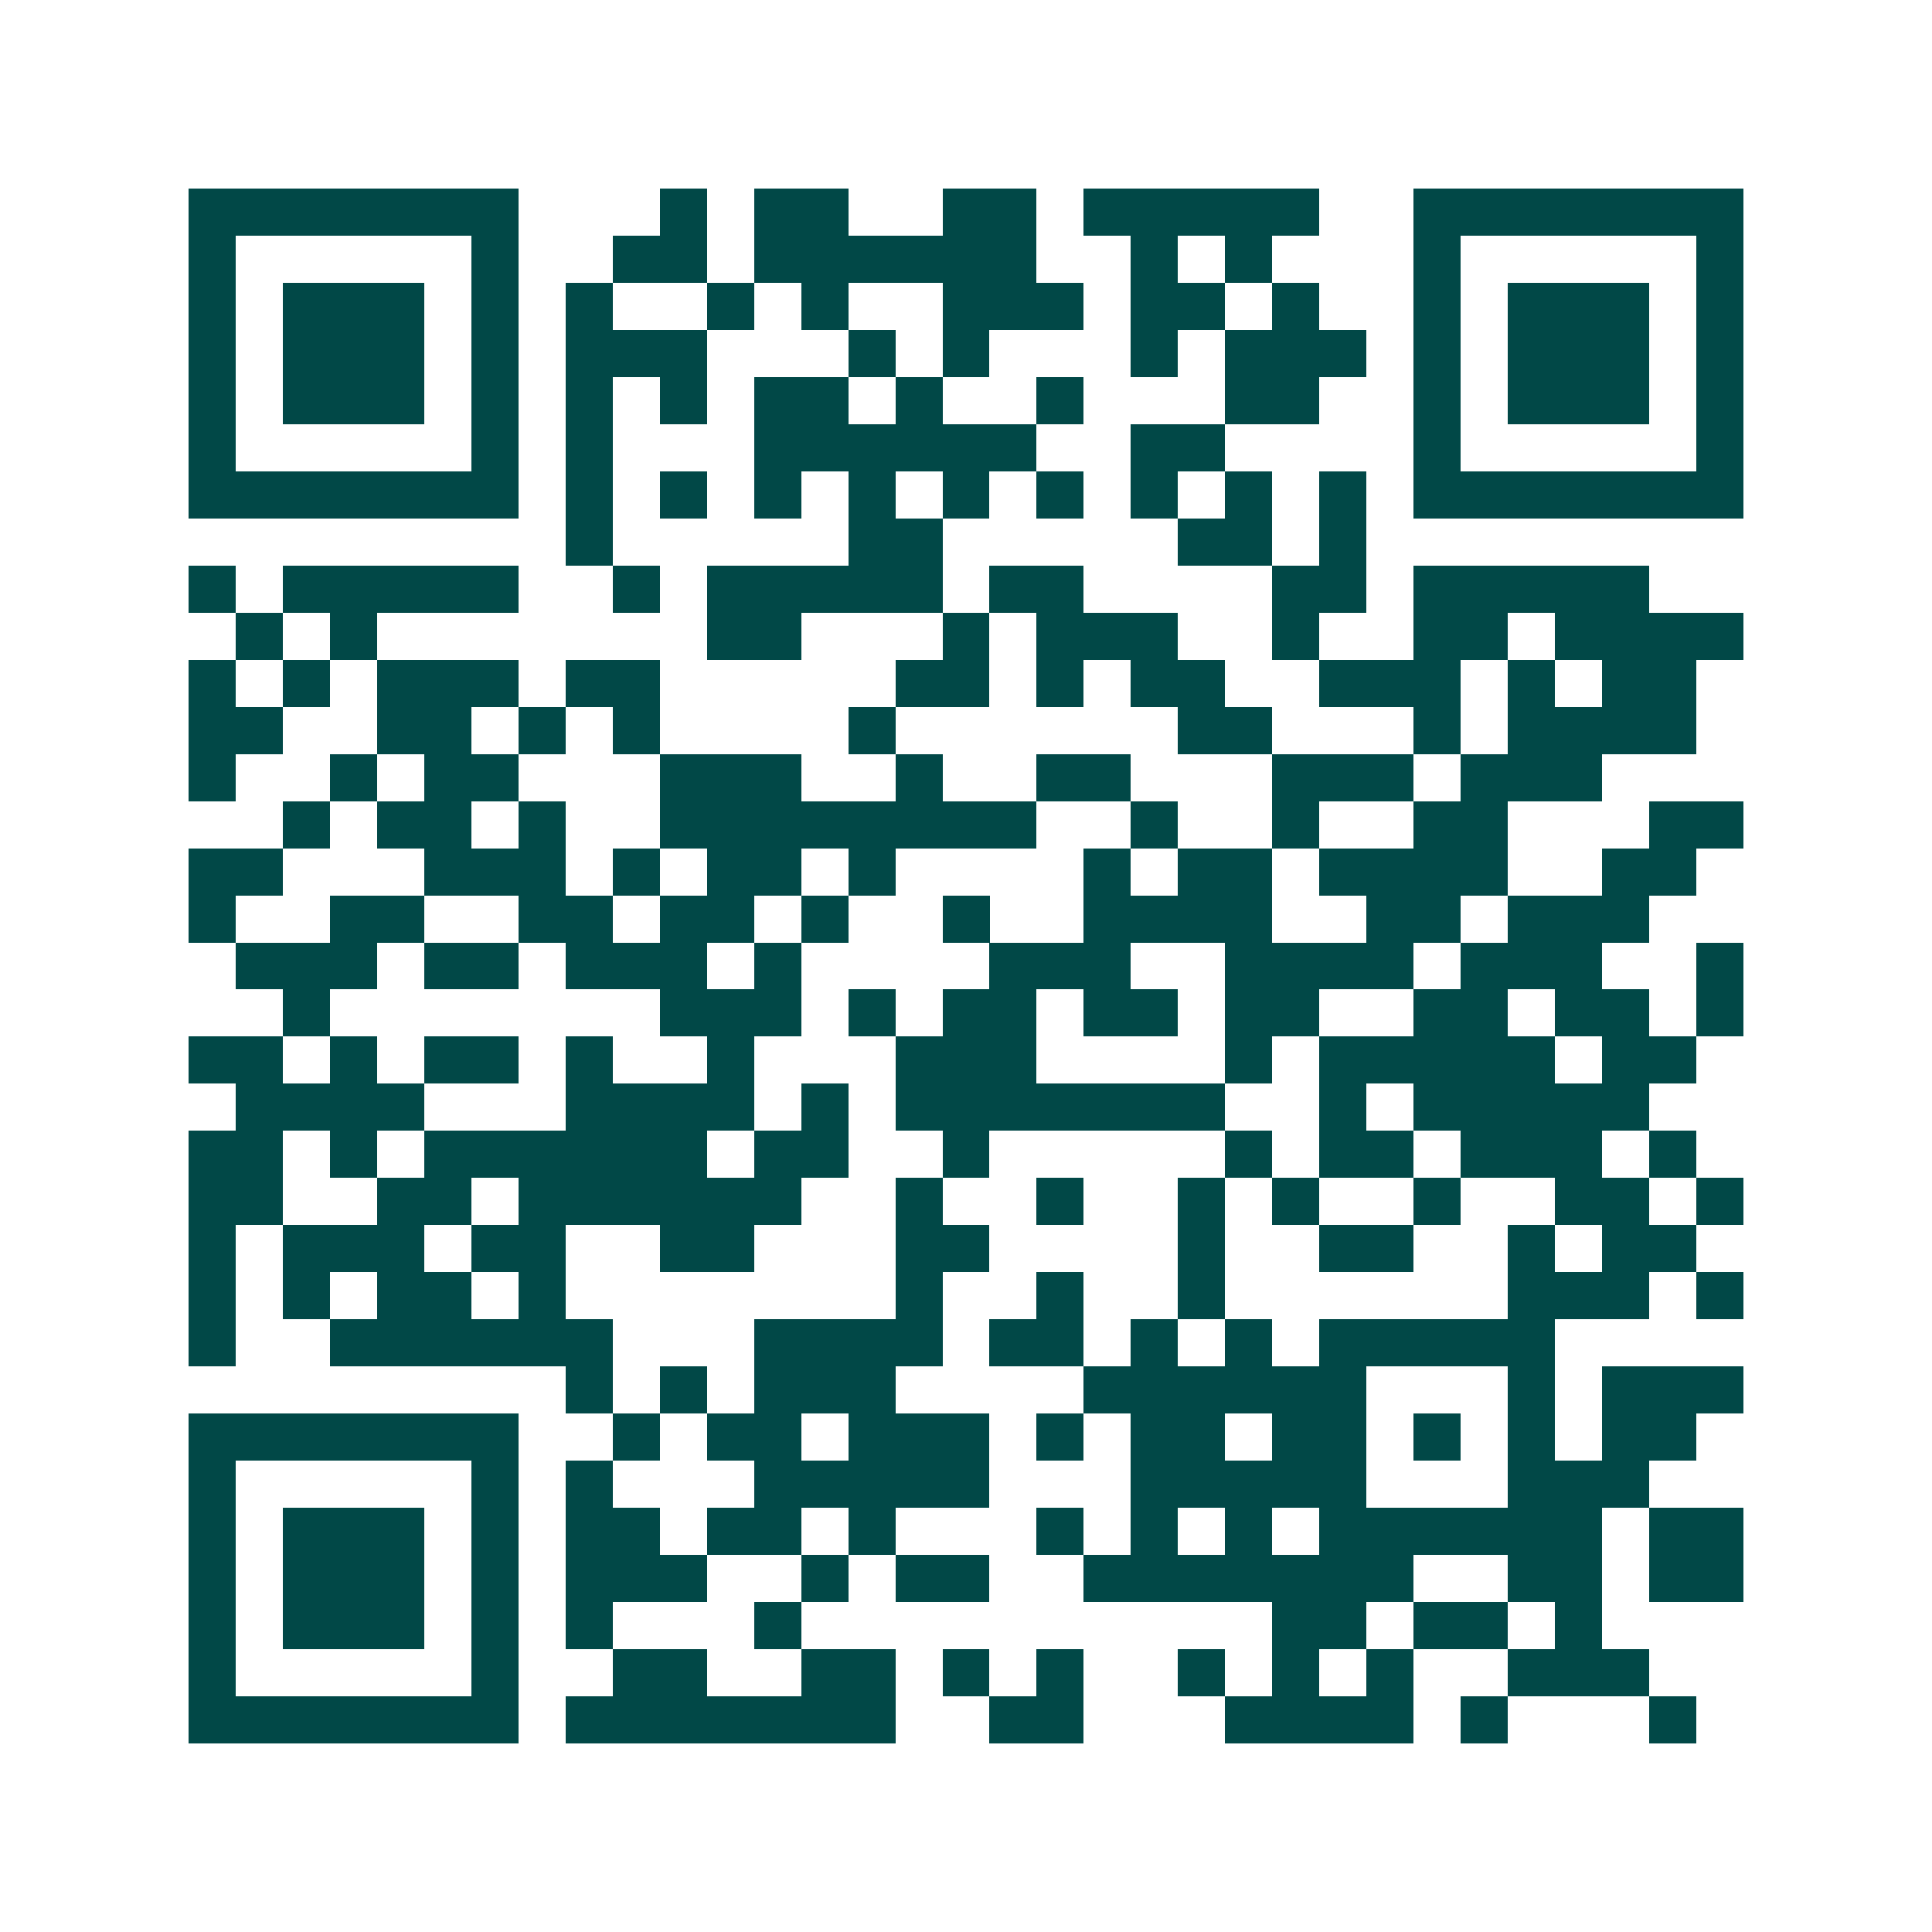 <svg xmlns="http://www.w3.org/2000/svg" width="200" height="200" viewBox="0 0 41 41" shape-rendering="crispEdges"><path fill="#ffffff" d="M0 0h41v41H0z"/><path stroke="#014847" d="M4 4.5h7m3 0h1m1 0h2m2 0h2m1 0h5m2 0h7M4 5.5h1m5 0h1m2 0h2m1 0h6m2 0h1m1 0h1m3 0h1m5 0h1M4 6.5h1m1 0h3m1 0h1m1 0h1m2 0h1m1 0h1m2 0h3m1 0h2m1 0h1m2 0h1m1 0h3m1 0h1M4 7.5h1m1 0h3m1 0h1m1 0h3m3 0h1m1 0h1m3 0h1m1 0h3m1 0h1m1 0h3m1 0h1M4 8.5h1m1 0h3m1 0h1m1 0h1m1 0h1m1 0h2m1 0h1m2 0h1m3 0h2m2 0h1m1 0h3m1 0h1M4 9.5h1m5 0h1m1 0h1m3 0h6m2 0h2m4 0h1m5 0h1M4 10.5h7m1 0h1m1 0h1m1 0h1m1 0h1m1 0h1m1 0h1m1 0h1m1 0h1m1 0h1m1 0h7M12 11.5h1m5 0h2m5 0h2m1 0h1M4 12.5h1m1 0h5m2 0h1m1 0h5m1 0h2m4 0h2m1 0h5M5 13.5h1m1 0h1m7 0h2m3 0h1m1 0h3m2 0h1m2 0h2m1 0h4M4 14.5h1m1 0h1m1 0h3m1 0h2m5 0h2m1 0h1m1 0h2m2 0h3m1 0h1m1 0h2M4 15.5h2m2 0h2m1 0h1m1 0h1m4 0h1m6 0h2m3 0h1m1 0h4M4 16.5h1m2 0h1m1 0h2m3 0h3m2 0h1m2 0h2m3 0h3m1 0h3M6 17.5h1m1 0h2m1 0h1m2 0h8m2 0h1m2 0h1m2 0h2m3 0h2M4 18.5h2m3 0h3m1 0h1m1 0h2m1 0h1m4 0h1m1 0h2m1 0h4m2 0h2M4 19.5h1m2 0h2m2 0h2m1 0h2m1 0h1m2 0h1m2 0h4m2 0h2m1 0h3M5 20.5h3m1 0h2m1 0h3m1 0h1m4 0h3m2 0h4m1 0h3m2 0h1M6 21.5h1m7 0h3m1 0h1m1 0h2m1 0h2m1 0h2m2 0h2m1 0h2m1 0h1M4 22.5h2m1 0h1m1 0h2m1 0h1m2 0h1m3 0h3m4 0h1m1 0h5m1 0h2M5 23.5h4m3 0h4m1 0h1m1 0h7m2 0h1m1 0h5M4 24.5h2m1 0h1m1 0h6m1 0h2m2 0h1m5 0h1m1 0h2m1 0h3m1 0h1M4 25.5h2m2 0h2m1 0h6m2 0h1m2 0h1m2 0h1m1 0h1m2 0h1m2 0h2m1 0h1M4 26.5h1m1 0h3m1 0h2m2 0h2m3 0h2m4 0h1m2 0h2m2 0h1m1 0h2M4 27.5h1m1 0h1m1 0h2m1 0h1m7 0h1m2 0h1m2 0h1m6 0h3m1 0h1M4 28.5h1m2 0h6m3 0h4m1 0h2m1 0h1m1 0h1m1 0h5M12 29.5h1m1 0h1m1 0h3m4 0h6m3 0h1m1 0h3M4 30.5h7m2 0h1m1 0h2m1 0h3m1 0h1m1 0h2m1 0h2m1 0h1m1 0h1m1 0h2M4 31.5h1m5 0h1m1 0h1m3 0h5m3 0h5m3 0h3M4 32.5h1m1 0h3m1 0h1m1 0h2m1 0h2m1 0h1m3 0h1m1 0h1m1 0h1m1 0h6m1 0h2M4 33.5h1m1 0h3m1 0h1m1 0h3m2 0h1m1 0h2m2 0h7m2 0h2m1 0h2M4 34.5h1m1 0h3m1 0h1m1 0h1m3 0h1m10 0h2m1 0h2m1 0h1M4 35.5h1m5 0h1m2 0h2m2 0h2m1 0h1m1 0h1m2 0h1m1 0h1m1 0h1m2 0h3M4 36.5h7m1 0h7m2 0h2m3 0h4m1 0h1m3 0h1"/></svg>
